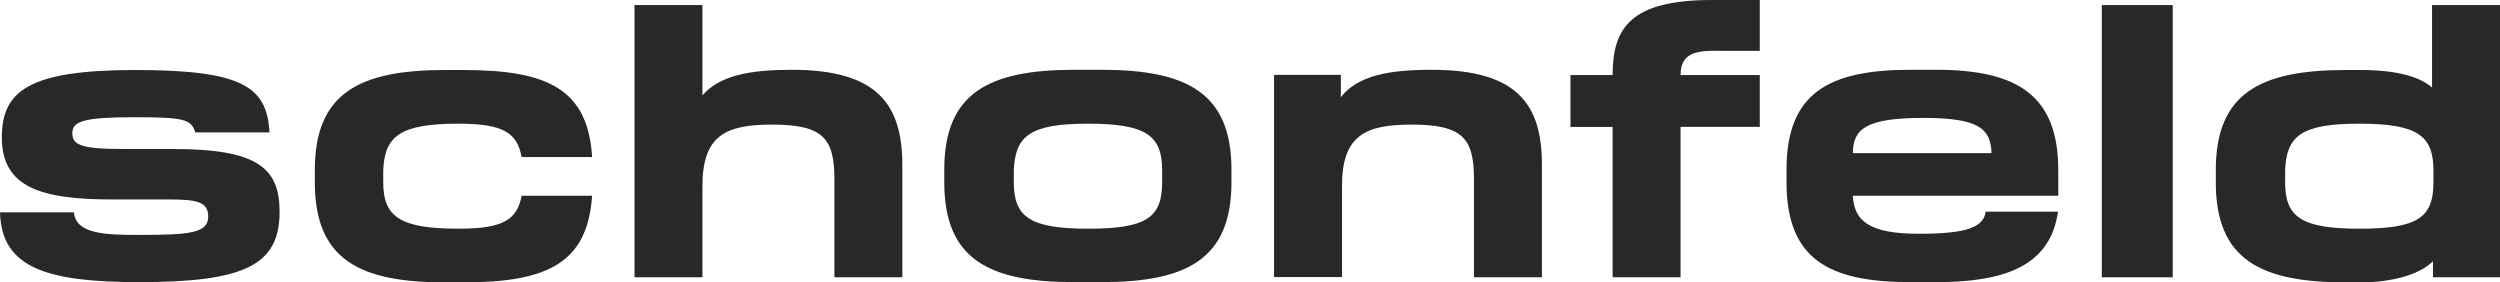 <?xml version="1.0" encoding="utf-8"?>
<!-- Generator: Adobe Illustrator 25.2.3, SVG Export Plug-In . SVG Version: 6.00 Build 0)  -->
<svg version="1.1" id="Layer_1" xmlns="http://www.w3.org/2000/svg" xmlns:xlink="http://www.w3.org/1999/xlink" x="0px" y="0px"
	 viewBox="0 0 1085.5 122.6" style="enable-background:new 0 0 1085.5 122.6;" xml:space="preserve">
<style type="text/css">
	.st0{fill:#282828;}
</style>
<g>
	<path class="st0" d="M75.4,64.7L75.4,64.7l-21.7,0c-19.3,0-22.3-2-22.3-7c0-5,5-6.8,26.7-6.8c21.7,0,24.9,0.8,26.7,6.6H117
		c-1-19.9-11.9-27.1-58.3-27.1S0.8,39.6,0.8,59.7c0,21.7,17.1,26.9,47.8,26.9h24.7c12.1,0,17.1,1,17.1,7.4c0,7.2-7.8,8-30.2,8
		c-14.5,0-27.3-0.4-28.1-9.8H0c0.6,24.1,20.3,30.3,60.5,30.3c46.2,0,60.9-7.6,60.9-30.6C121.4,73,111.8,64.7,75.4,64.7z"/>
	<path class="st0" d="M343.8,30.3c-18,0-31.3,2.4-38.8,11.1V2.2h-29.5v118.2H305V80.8c0-22.1,10.2-26.7,30.2-26.7
		c22.3,0,27.1,6,27.1,23.9v42.4h29.5V71.8C391.8,45.4,381.1,30.3,343.8,30.3z"/>
	<path class="st0" d="M478.2,30.3h-11.7c-37,0-56.5,9.9-56.5,43.4v5.4c0,33.6,19.5,43.4,56.5,43.4h11.7c37,0,56.5-9.9,56.5-43.4
		v-5.4C534.7,40.2,515.2,30.3,478.2,30.3z M504.6,79.2c0,15.1-6.6,20.1-32,20.1c-25.3,0-32.4-5-32.4-20.1V74
		c0.6-14.9,6.8-20.3,32.2-20.3s32.2,5.2,32.2,20.3V79.2z"/>
	<path class="st0" d="M199,53.7c19.7,0,25.5,4,27.5,14.5h30.6c-1.8-29.2-18.9-37.8-55.7-37.8h-8.2c-37,0-56.5,9.9-56.5,43.4v5.4
		c0,33.6,19.5,43.4,56.5,43.4h8.2c36.6,0,53.7-8.6,55.7-37.6h-30.6c-2,10.2-7.6,14.3-27.3,14.3c-25.3,0-32.8-5-32.8-20.1V74
		C167,59.1,173.7,53.7,199,53.7z"/>
	<path class="st0" d="M1056,2.2V38c-4.9-4.3-14.4-7.6-30.8-7.6h-6.6c-37,0-56.5,9.9-56.5,43.4v5.4c0,33.6,19.5,43.4,56.5,43.4h6.4
		c14.3,0,26.1-3.7,31.4-9.2v7h29.2V2.2H1056z M1056.6,79.2c0,15.1-6.6,20.1-32,20.1h0c-25.3,0-32.4-5-32.4-20.1V74
		c0.6-14.9,6.8-20.3,32.2-20.3c25.3,0,32.2,5.2,32.2,20.3V79.2z"/>
	<path class="st0" d="M621.6,30.3c-18.5,0-32.1,2.5-39.4,11.9v-9.7h-29v87.8h29.5V80.8c0-22.1,10.2-26.7,30.2-26.7
		c22.3,0,27.1,6,27.1,23.9v42.4h29.5V71.8C669.6,45.4,658.9,30.3,621.6,30.3z"/>
	<path class="st0" d="M840.7,30.3h-11.1c-35.4,0-53.9,9.9-53.9,43.4v5.4c0,33.6,18.5,43.4,53.9,43.4h11.1c30.2,0,49.5-7.2,52.9-30.6
		h-31.4c-1,6.8-8.2,9.6-29,9.6c-22.2,0-28.1-5.9-28.7-16.5h89.2V73.8C893.7,41.3,875.8,30.3,840.7,30.3z M804.5,66.5
		c0.1-10.4,5.5-15.3,30.5-15.3c23.5,0,29.5,4.3,29.7,15.3H804.5z"/>
	<rect x="912.6" y="2.2" class="st0" width="30.8" height="118.2"/>
	<path class="st0" d="M700.2,32.6h-18.3v22.5h18.3v65.3h29.5V55.1h34.4V32.6h-34.4c0-11.9,10.5-10.5,21.3-10.5h13.1V0h-20.7
		C708.2,0,700.2,11.9,700.2,32.6z"/>
</g>
</svg>
